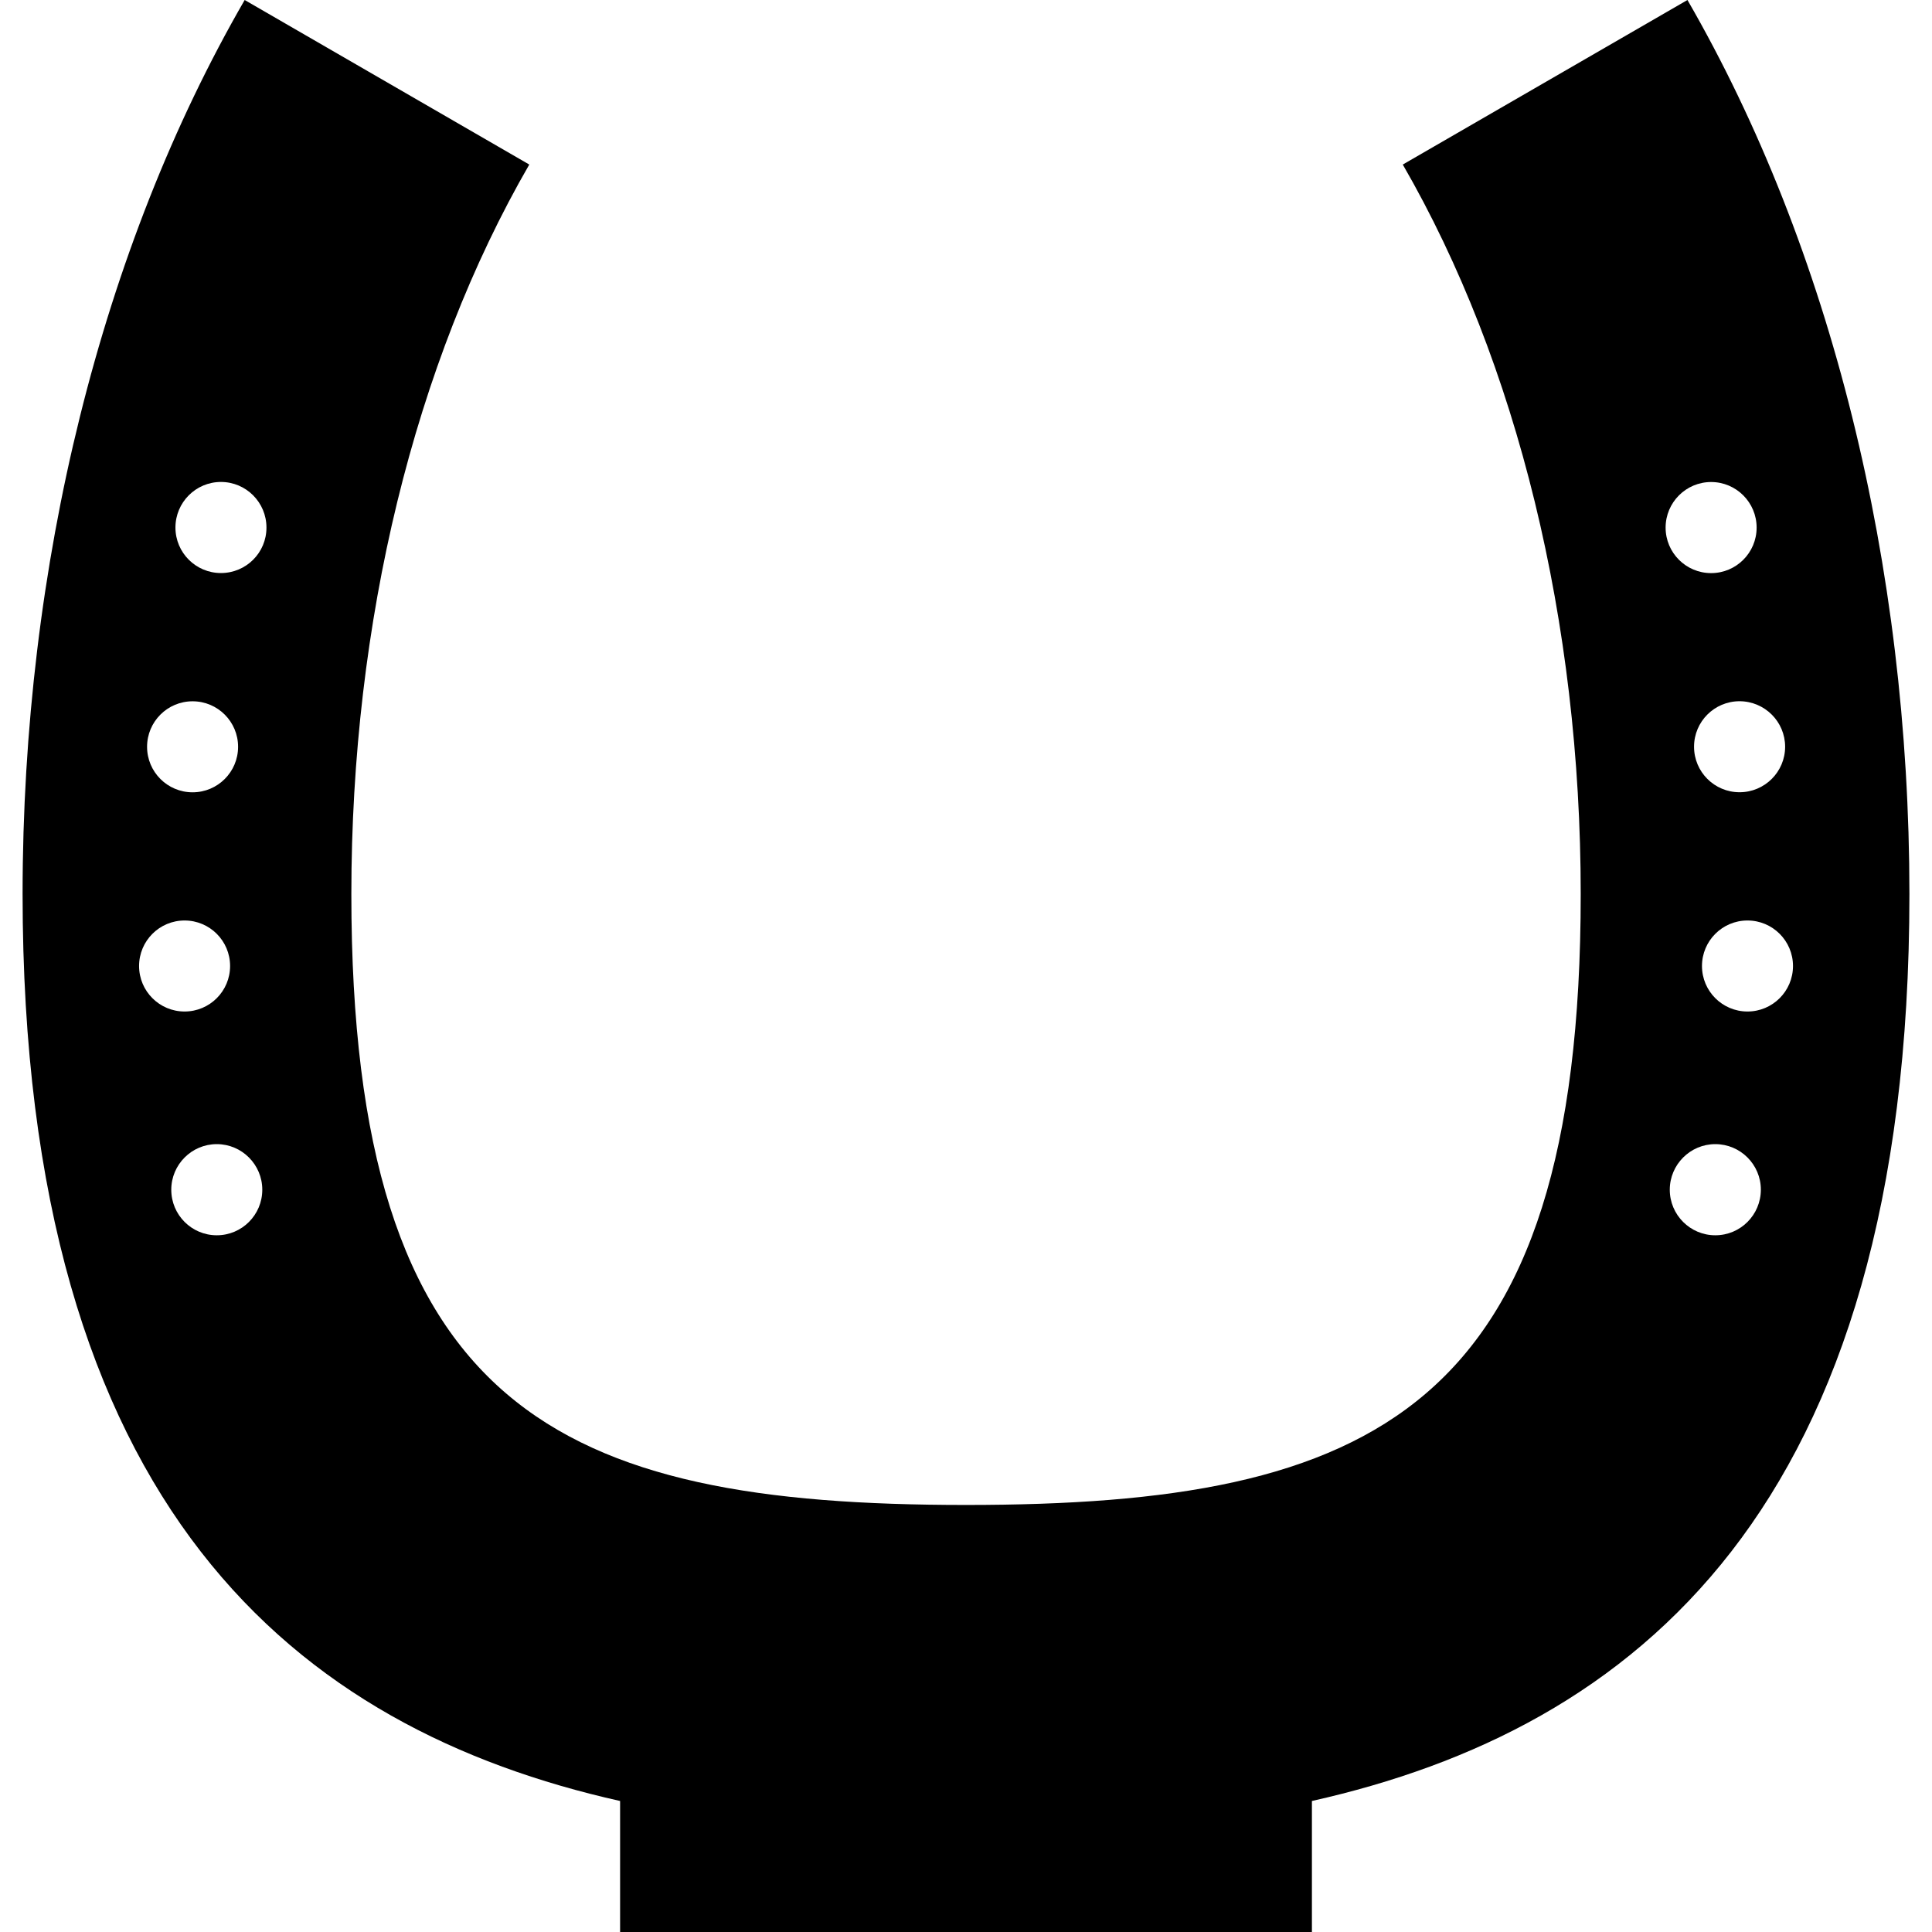 <?xml version="1.0" encoding="iso-8859-1"?>
<!-- Uploaded to: SVG Repo, www.svgrepo.com, Generator: SVG Repo Mixer Tools -->
<!DOCTYPE svg PUBLIC "-//W3C//DTD SVG 1.1//EN" "http://www.w3.org/Graphics/SVG/1.1/DTD/svg11.dtd">
<svg fill="#000000" version="1.1" id="Capa_1" xmlns="http://www.w3.org/2000/svg" xmlns:xlink="http://www.w3.org/1999/xlink" 
	 width="800px" height="800px" viewBox="0 0 28.742 28.742"
	 xml:space="preserve">
<g>
	<g>
		<path d="M25.104,0l-4.235,2.448c1.706,2.953,2.647,6.807,2.647,10.853c0,7.682-3.08,9.088-9.145,9.088
			c-6.065,0-9.144-1.406-9.144-9.088c0-4.046,0.94-7.899,2.647-10.853L3.64,0C1.509,3.687,0.336,8.41,0.336,13.301
			c0,9.168,4.106,12.42,8.889,13.492v1.949h10.292v-1.949c4.783-1.072,8.889-4.324,8.889-13.492C28.406,8.41,27.234,3.687,25.104,0z
			 M2.865,10.433c0.374,0,0.677,0.303,0.677,0.677s-0.303,0.677-0.677,0.677s-0.677-0.303-0.677-0.677S2.491,10.433,2.865,10.433z
			 M2.069,14.371c0-0.374,0.303-0.677,0.677-0.677s0.677,0.303,0.677,0.677s-0.303,0.677-0.677,0.677S2.069,14.745,2.069,14.371z
			 M3.225,18.377c-0.374,0-0.677-0.303-0.677-0.678c0-0.373,0.303-0.678,0.677-0.678s0.677,0.305,0.677,0.678
			C3.902,18.074,3.599,18.377,3.225,18.377z M3.287,8.525c-0.374,0-0.677-0.303-0.677-0.677s0.303-0.678,0.677-0.678
			s0.677,0.304,0.677,0.678C3.965,8.223,3.661,8.525,3.287,8.525z M26.557,11.109c0,0.374-0.304,0.677-0.678,0.677
			s-0.677-0.303-0.677-0.677s0.303-0.677,0.677-0.677C26.252,10.433,26.557,10.735,26.557,11.109z M25.456,7.171
			c0.374,0,0.677,0.304,0.677,0.678s-0.303,0.677-0.677,0.677s-0.677-0.303-0.677-0.677S25.082,7.171,25.456,7.171z M25.518,18.377
			c-0.373,0-0.677-0.303-0.677-0.678c0-0.373,0.304-0.678,0.677-0.678c0.375,0,0.678,0.305,0.678,0.678
			C26.195,18.074,25.893,18.377,25.518,18.377z M25.997,15.048c-0.374,0-0.677-0.303-0.677-0.677s0.303-0.677,0.677-0.677
			s0.677,0.303,0.677,0.677S26.371,15.048,25.997,15.048z"/>
	</g>
</g>
</svg>
